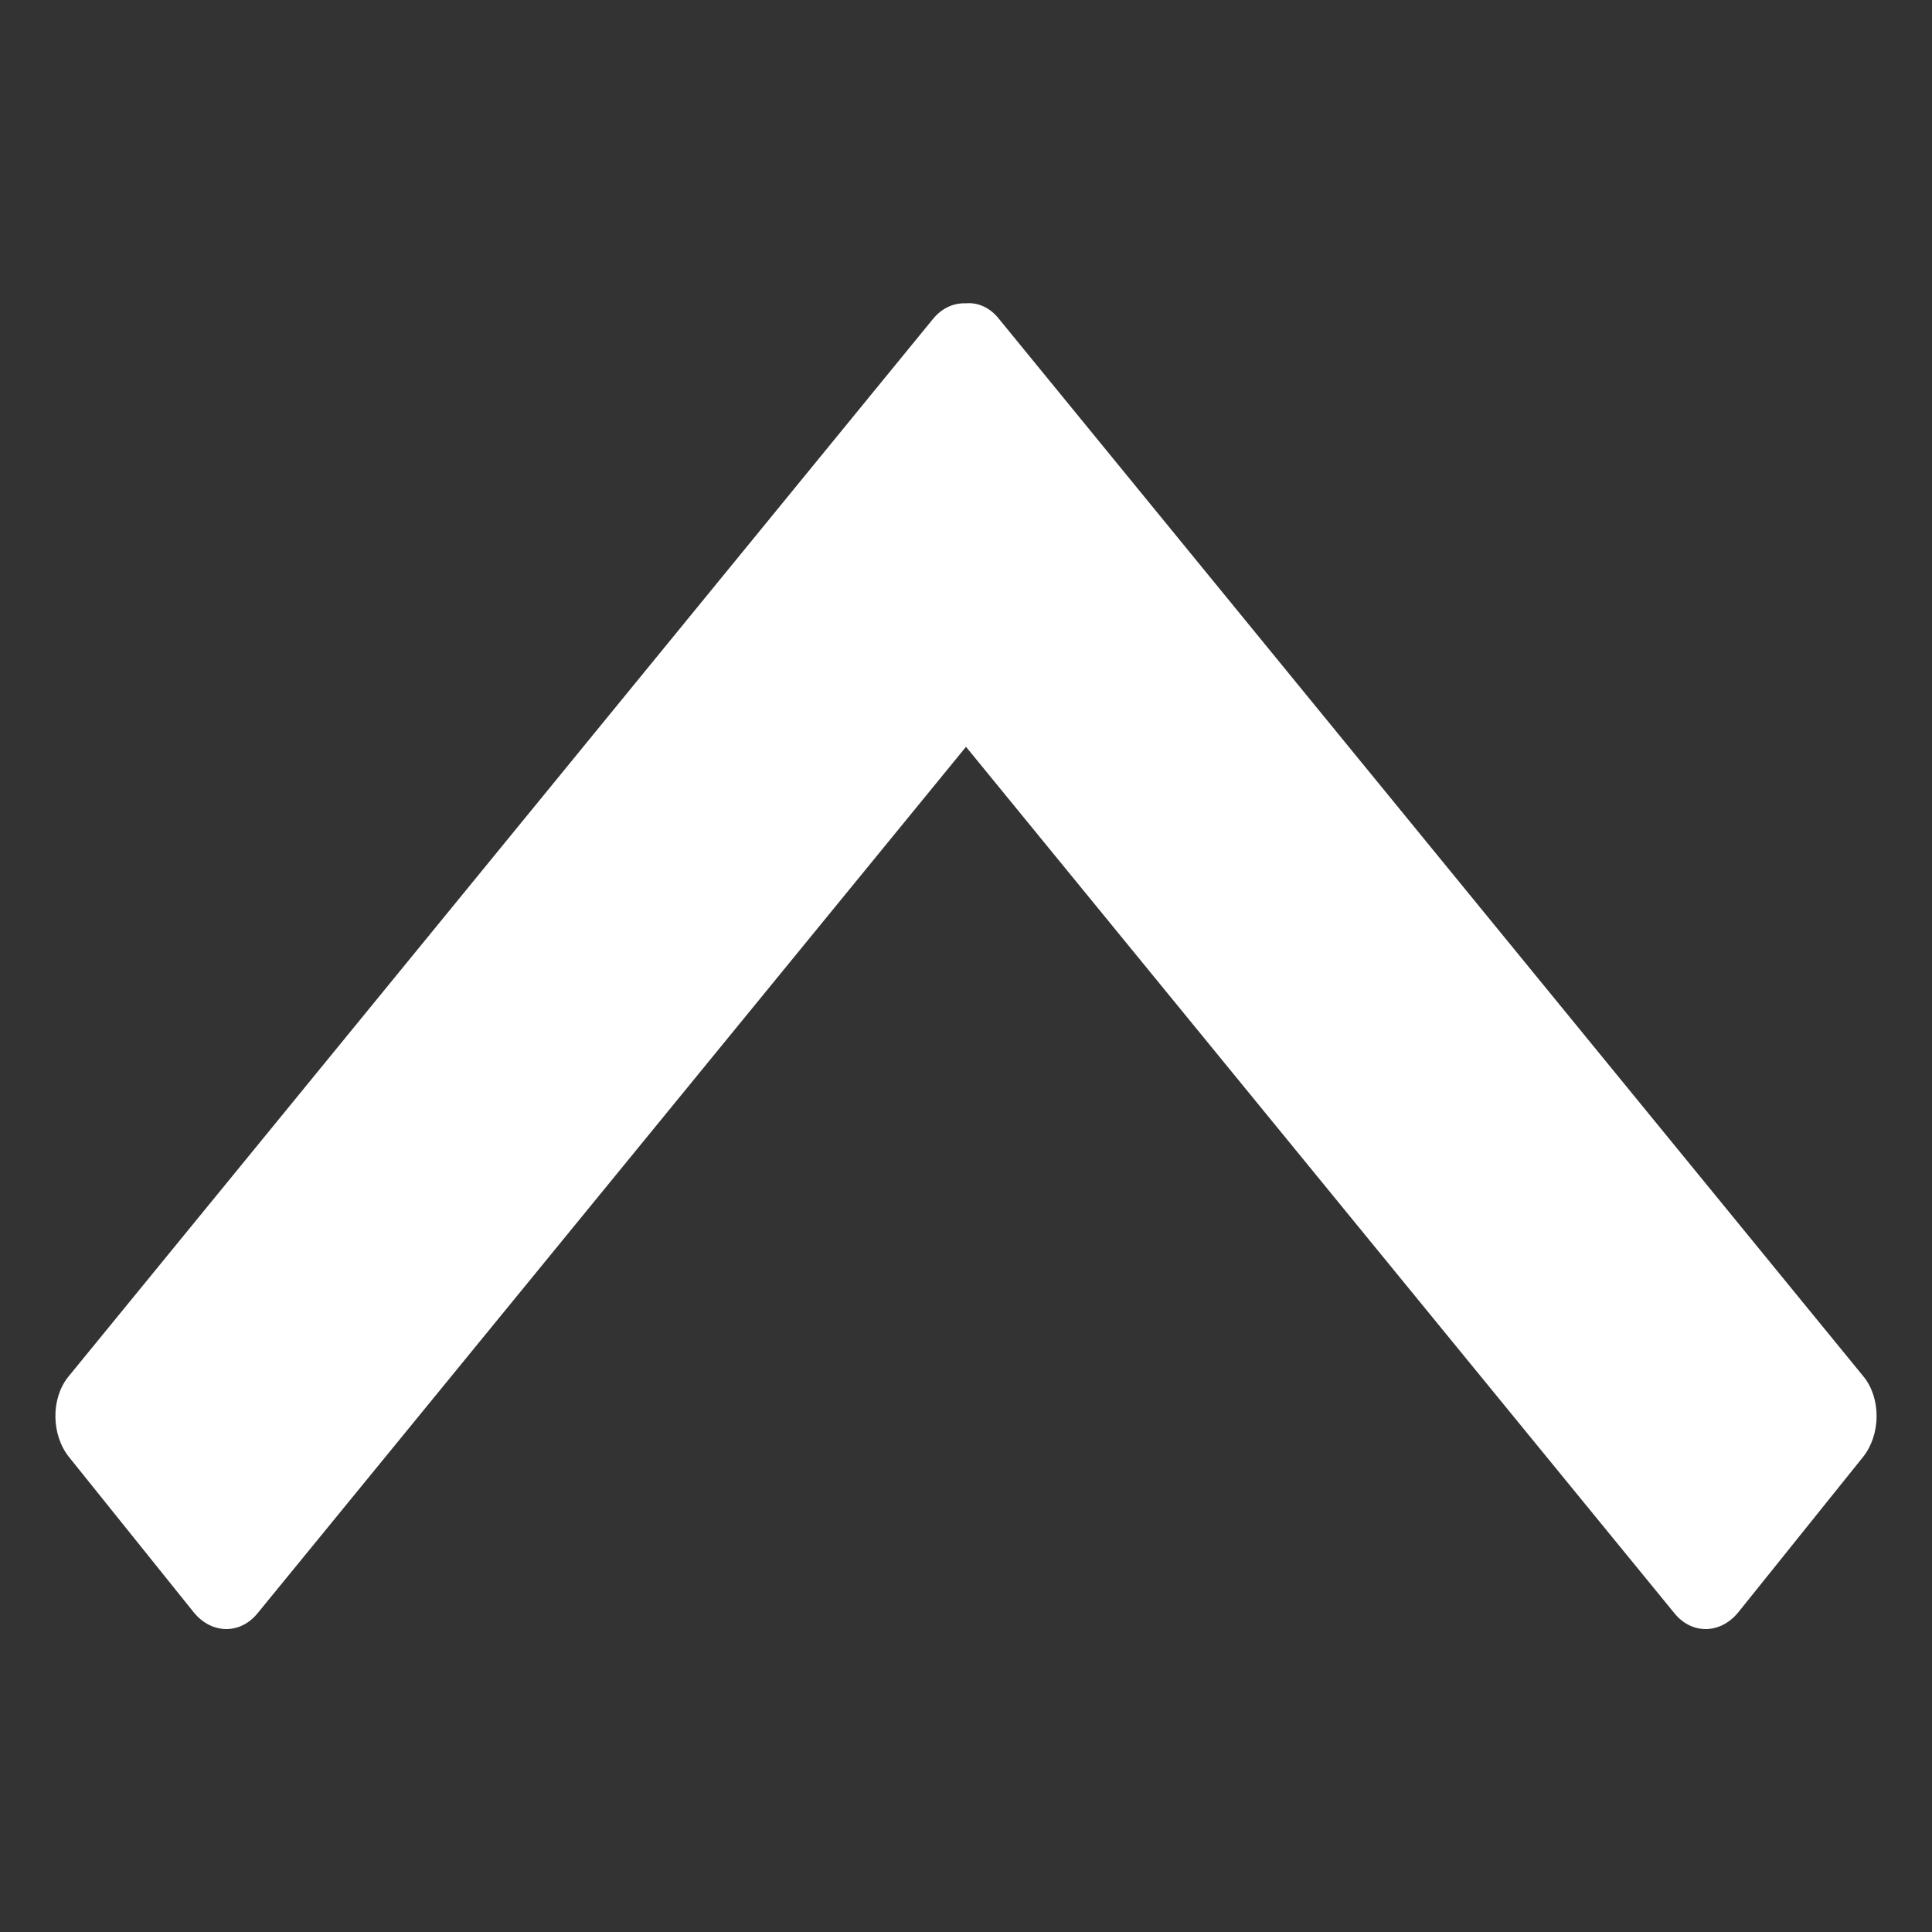 <?xml version="1.0" encoding="UTF-8" standalone="no"?>
<svg
   xmlns:dc="http://purl.org/dc/elements/1.1/"
   xmlns:cc="http://creativecommons.org/ns#"
   xmlns:rdf="http://www.w3.org/1999/02/22-rdf-syntax-ns#"
   xmlns:svg="http://www.w3.org/2000/svg"
   xmlns="http://www.w3.org/2000/svg"
   xmlns:sodipodi="http://sodipodi.sourceforge.net/DTD/sodipodi-0.dtd"
   xmlns:inkscape="http://www.inkscape.org/namespaces/inkscape"
   height="512px"
   id="Layer_1"
   style="enable-background:new 0 0 512 512;"
   version="1.1"
   viewBox="0 0 512 512"
   width="512px"
   xml:space="preserve"
   sodipodi:docname="totop.svg"
   inkscape:version="0.92.2 (5c3e80d, 2017-08-06)"><rect x="0" y="0" width="512" height="512" fill="#333333" stroke="none"/><defs
     id="defs7" /><sodipodi:namedview
     pagecolor="#ffffff"
     bordercolor="#666666"
     borderopacity="1"
     objecttolerance="10"
     gridtolerance="10"
     guidetolerance="10"
     inkscape:pageopacity="0"
     inkscape:pageshadow="2"
     inkscape:window-width="1920"
     inkscape:window-height="1001"
     id="namedview5"
     showgrid="false"
     inkscape:zoom="0.4609375"
     inkscape:cx="256"
     inkscape:cy="256"
     inkscape:window-x="-9"
     inkscape:window-y="-9"
     inkscape:window-maximized="1"
     inkscape:current-layer="Layer_1" /><path
     d="m 256,197.91 v 0 0 l 187.7,229.567 c 4.633,5.767 12.283,5.629 17.024,-0.275 l 32.971,-41.053 c 4.741,-5.904 4.849,-15.515 0.215,-21.282 L 264.728,84.5 C 262.357,81.479 259.125,80.106 256,80.381 c -3.232,-0.137 -6.357,1.236 -8.728,4.119 L 18.089,364.868 c -4.633,5.767 -4.525,15.378 0.215,21.282 l 32.971,41.053 c 4.741,5.904 12.391,6.041 17.024,0.275 z"
     id="path2"
     style="fill:#ffffff;stroke-width:1.216"
     inkscape:connector-curvature="0" /></svg>